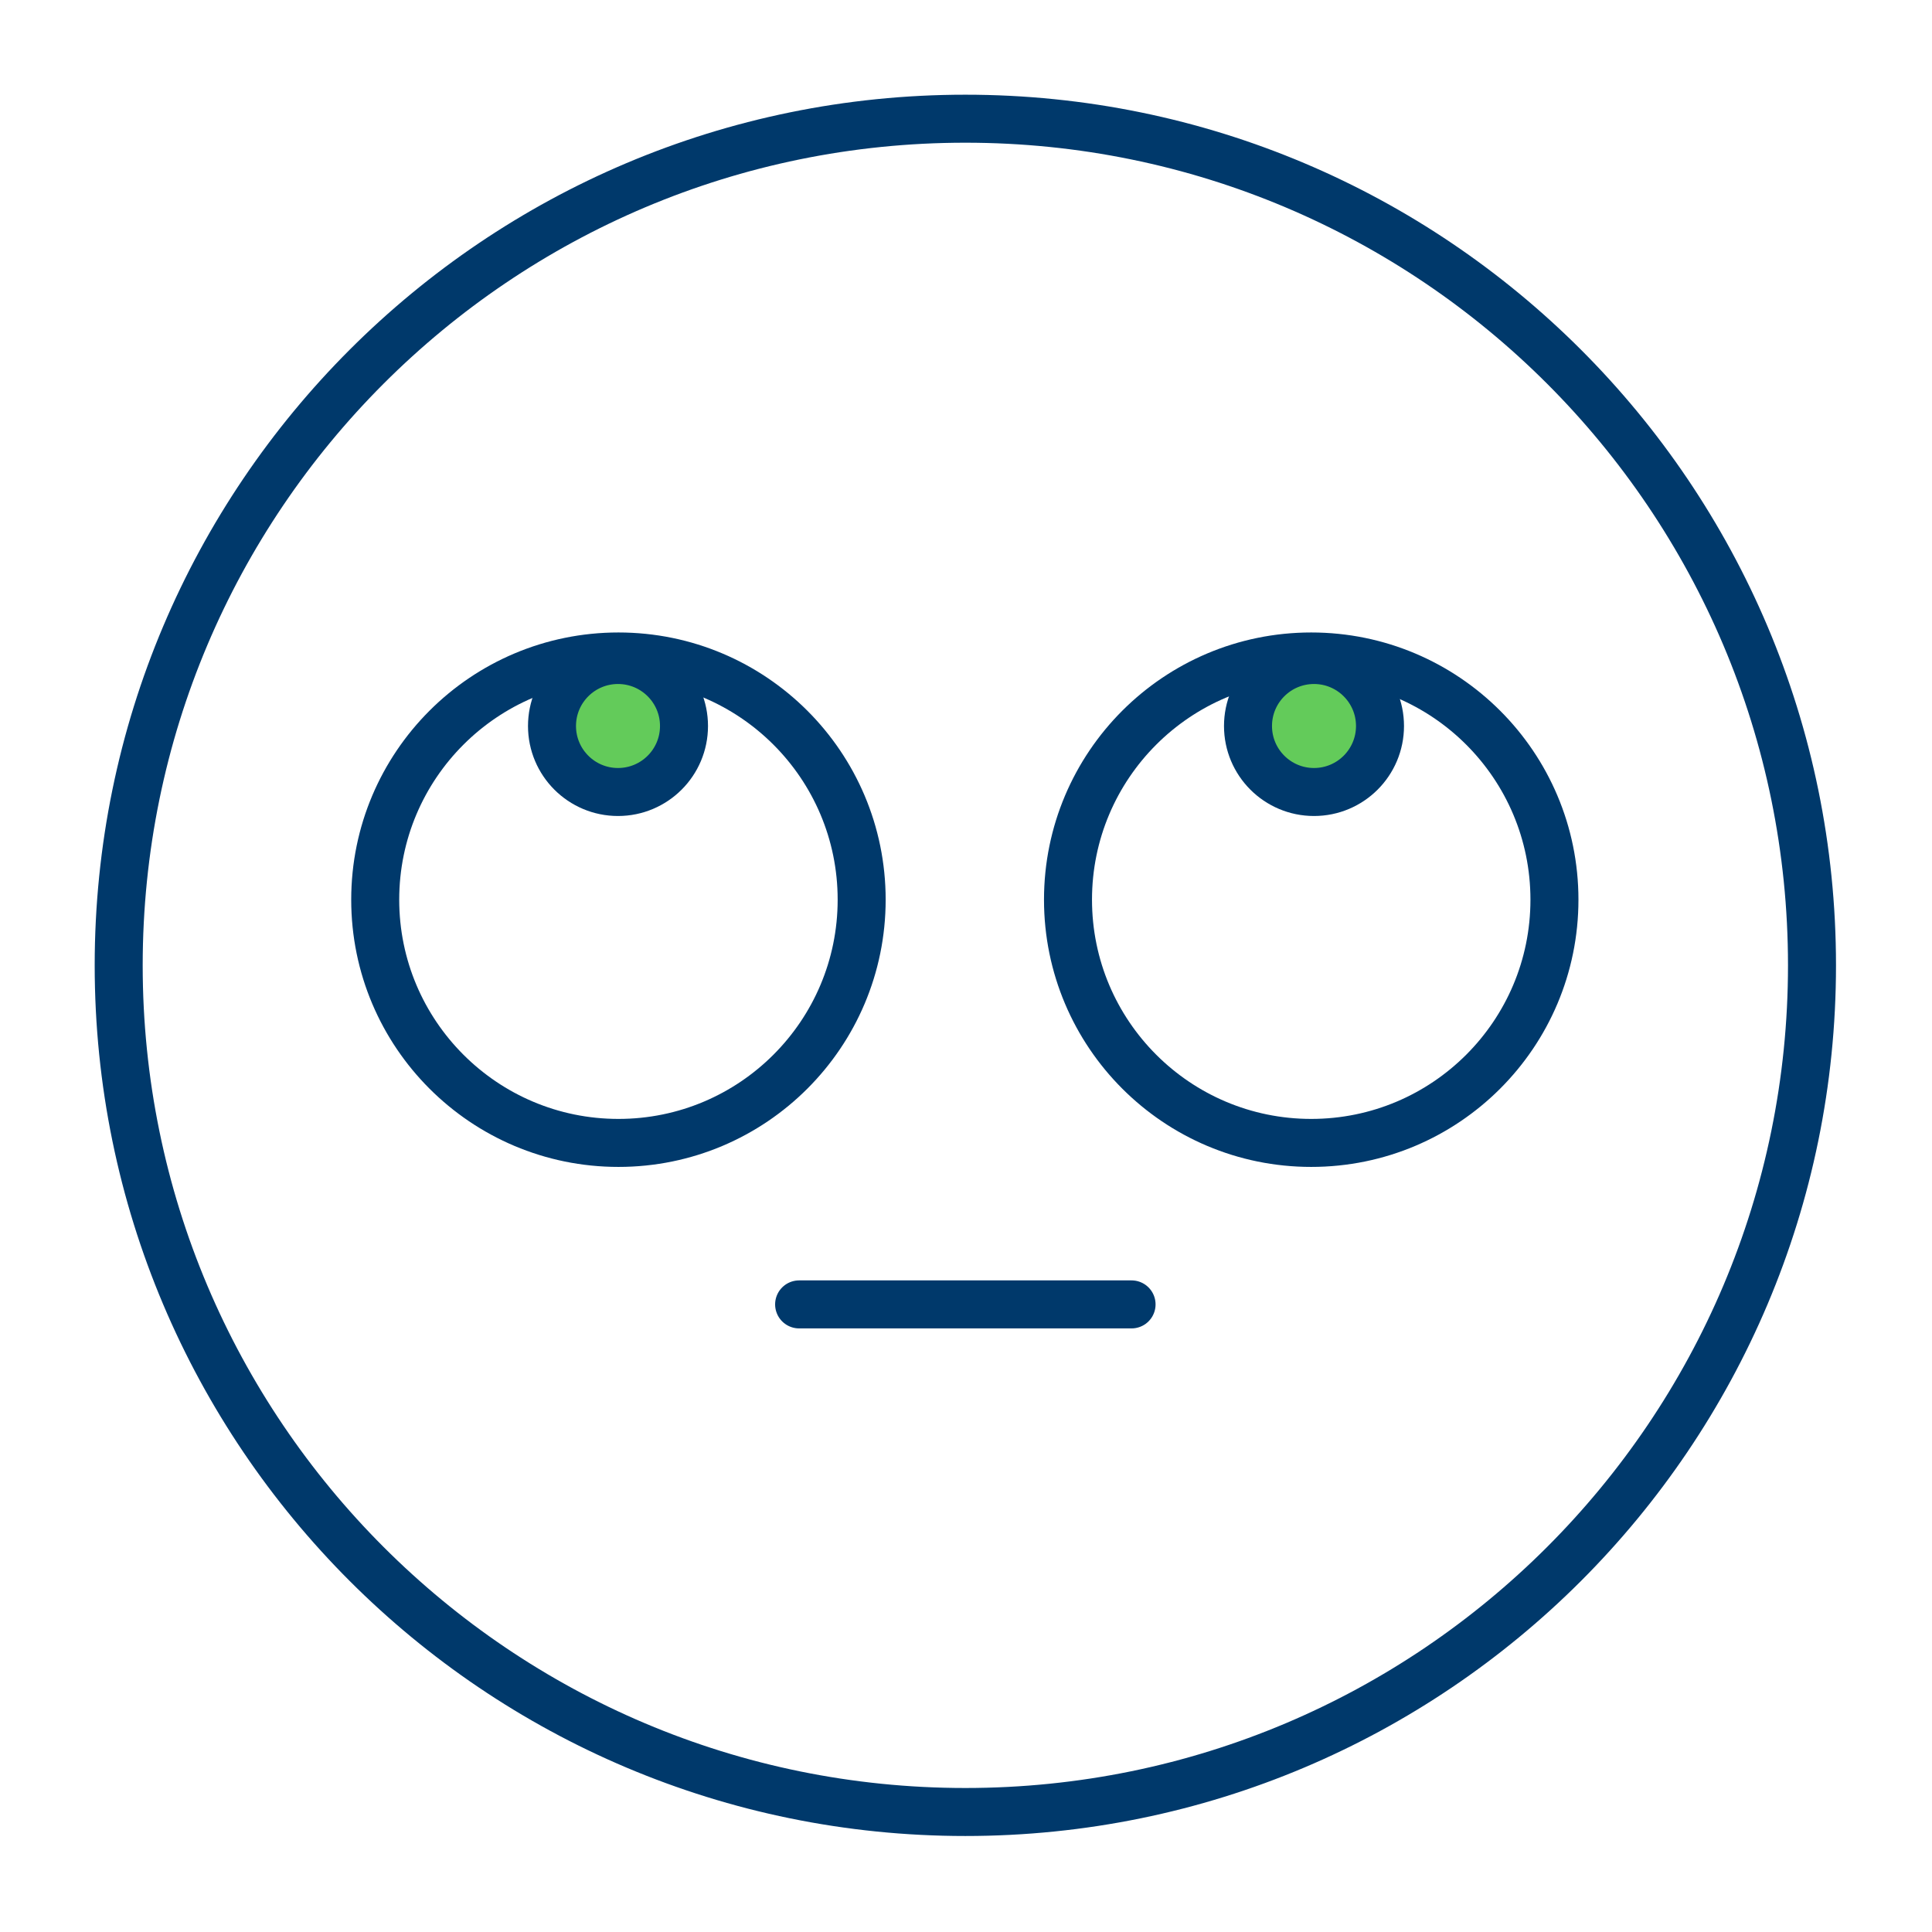 <svg width="161" height="161" viewBox="0 0 161 161" fill="none" xmlns="http://www.w3.org/2000/svg">
<g id="Layer_6">
<g id="Group">
<path id="Vector" d="M80.445 151C119.411 151 151 119.412 151 80.446C151 41.48 119.411 9.892 80.445 9.892C41.479 9.892 9.891 41.48 9.891 80.446C9.891 119.412 41.479 151 80.445 151Z" stroke="#00396B" stroke-width="4" stroke-linecap="round" stroke-linejoin="round"/>
<path id="Vector_2" d="M51.537 95.243C62.73 95.243 71.805 86.168 71.805 74.974C71.805 63.78 62.73 54.706 51.537 54.706C40.343 54.706 31.268 63.78 31.268 74.974C31.268 86.168 40.343 95.243 51.537 95.243Z" stroke="#00396B" stroke-width="4" stroke-linecap="round" stroke-linejoin="round"/>
<path id="Vector_3" d="M51.5 66C54.538 66 57 63.538 57 60.5C57 57.462 54.538 55 51.5 55C48.462 55 46 57.462 46 60.5C46 63.538 48.462 66 51.5 66Z" fill="#63CB5A" stroke="#00396B" stroke-width="4" stroke-linecap="round" stroke-linejoin="round"/>
<path id="Vector_4" d="M109.268 95.243C120.462 95.243 129.537 86.168 129.537 74.974C129.537 63.78 120.462 54.706 109.268 54.706C98.075 54.706 89 63.78 89 74.974C89 86.168 98.075 95.243 109.268 95.243Z" stroke="#00396B" stroke-width="4" stroke-linecap="round" stroke-linejoin="round"/>
<path id="Vector_5" d="M109.5 66C112.538 66 115 63.538 115 60.5C115 57.462 112.538 55 109.5 55C106.462 55 104 57.462 104 60.5C104 63.538 106.462 66 109.5 66Z" fill="#63CB5A" stroke="#00396B" stroke-width="4" stroke-linecap="round" stroke-linejoin="round"/>
</g>
<path id="Vector_6" d="M66.593 108.7H94.297" stroke="#00396B" stroke-width="4" stroke-linecap="round" stroke-linejoin="round"/>
</g>
</svg>
